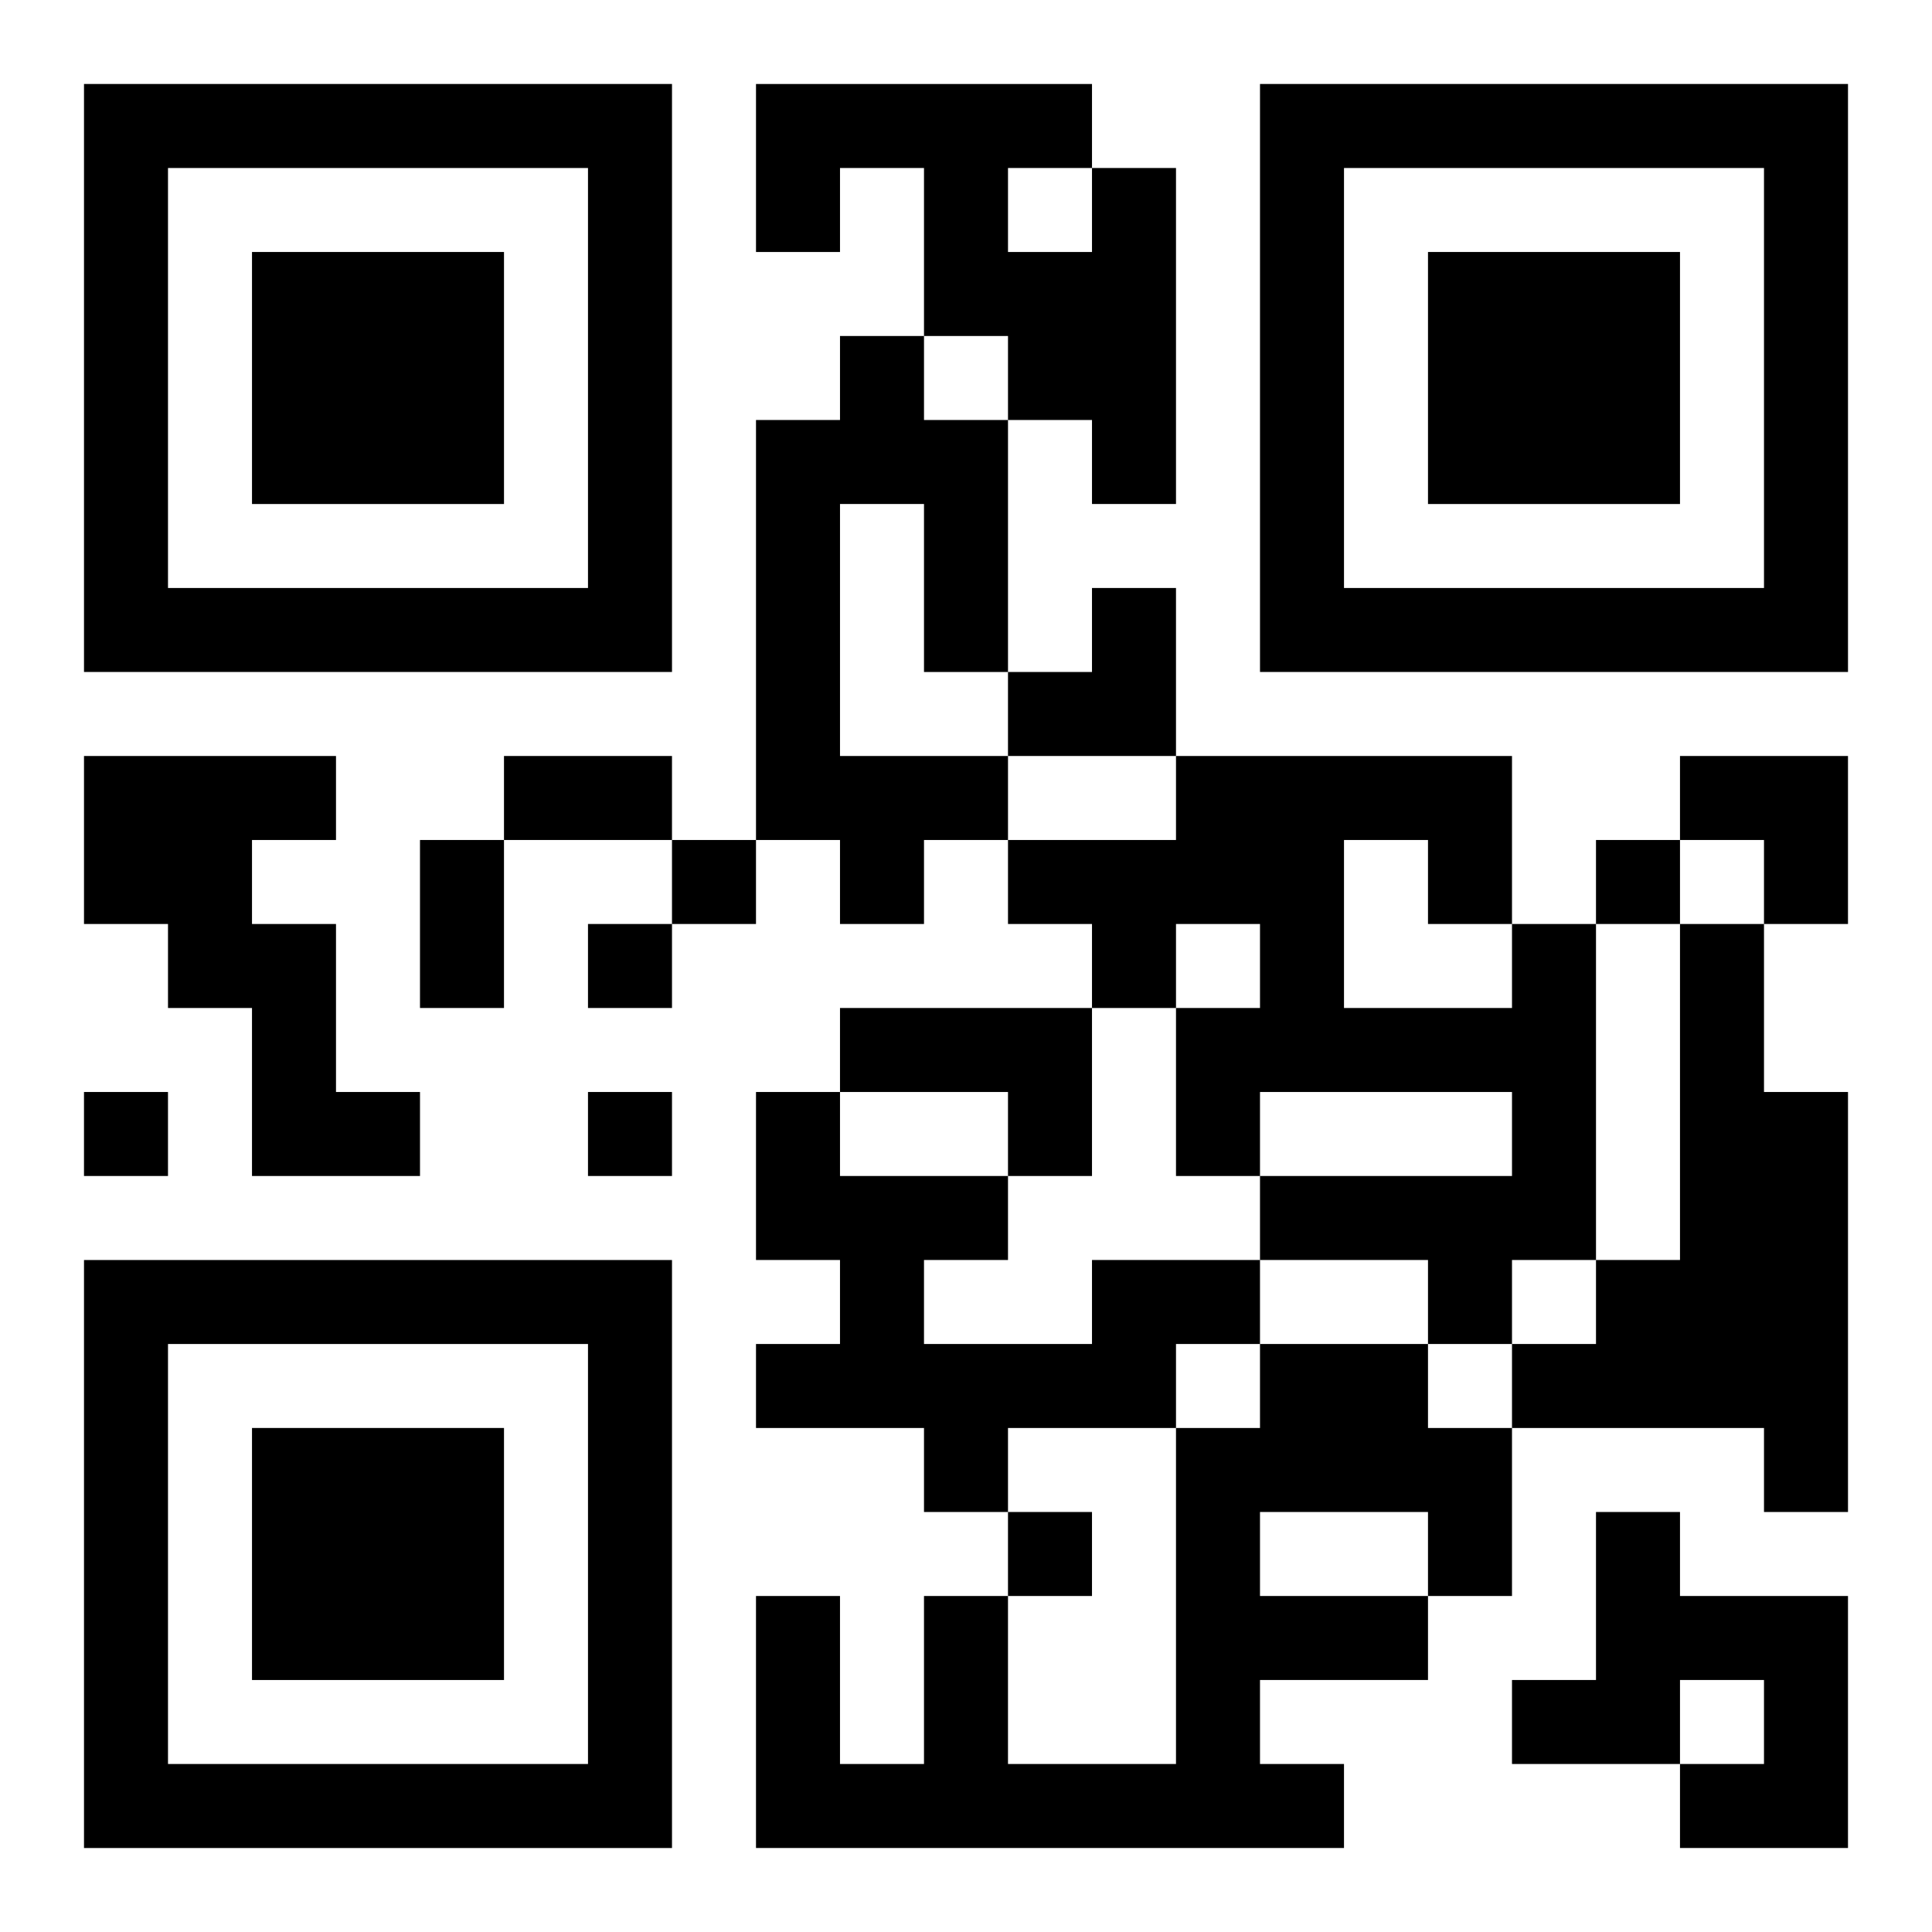 <?xml version="1.0" encoding="UTF-8"?>
<svg width="250" height="250" baseProfile="full" version="1.1" viewBox="-1 -1 23 23" xmlns="http://www.w3.org/2000/svg" xmlns:xlink="http://www.w3.org/1999/xlink"><symbol id="a"><path d="m0 7v7h7v-7h-7zm1 1h5v5h-5v-5zm1 1v3h3v-3h-3z"/></symbol><use y="-7" xlink:href="#a"/><use y="7" xlink:href="#a"/><use x="14" y="-7" xlink:href="#a"/><path d="m12 1h1v4h-1v-1h-1v-1h-1v-2h-1v1h-1v-2h4v1m-1 0v1h1v-1h-1m-2 2h1v1h1v3h-1v-2h-1v3h2v1h-1v1h-1v-1h-1v-5h1v-1m-9 5h3v1h-1v1h1v2h1v1h-2v-2h-1v-1h-1v-2m17 2h1v4h-1v1h-1v-1h-2v-1h3v-1h-3v1h-1v-2h1v-1h-1v1h-1v-1h-1v-1h2v-1h4v2m-2-1v2h2v-1h-1v-1h-1m4 1h1v2h1v5h-1v-1h-3v-1h1v-1h1v-4m-10 1h3v2h-1v-1h-2v-1m3 3h2v1h-1v1h-2v1h-1v-1h-2v-1h1v-1h-1v-2h1v1h2v1h-1v1h2v-1m2 1h2v1h1v2h-1v1h-2v1h1v1h-7v-3h1v2h1v-2h1v2h2v-4h1v-1m0 2v1h2v-1h-2m4 0h1v1h2v3h-2v-1h1v-1h-1v1h-2v-1h1v-2m-11-8v1h1v-1h-1m11 0v1h1v-1h-1m-12 1v1h1v-1h-1m-6 2v1h1v-1h-1m6 0v1h1v-1h-1m5 5v1h1v-1h-1m-6-9h2v1h-2v-1m-1 1h1v2h-1v-2m7-3m1 0h1v2h-2v-1h1zm7 2h2v2h-1v-1h-1z"/></svg>
